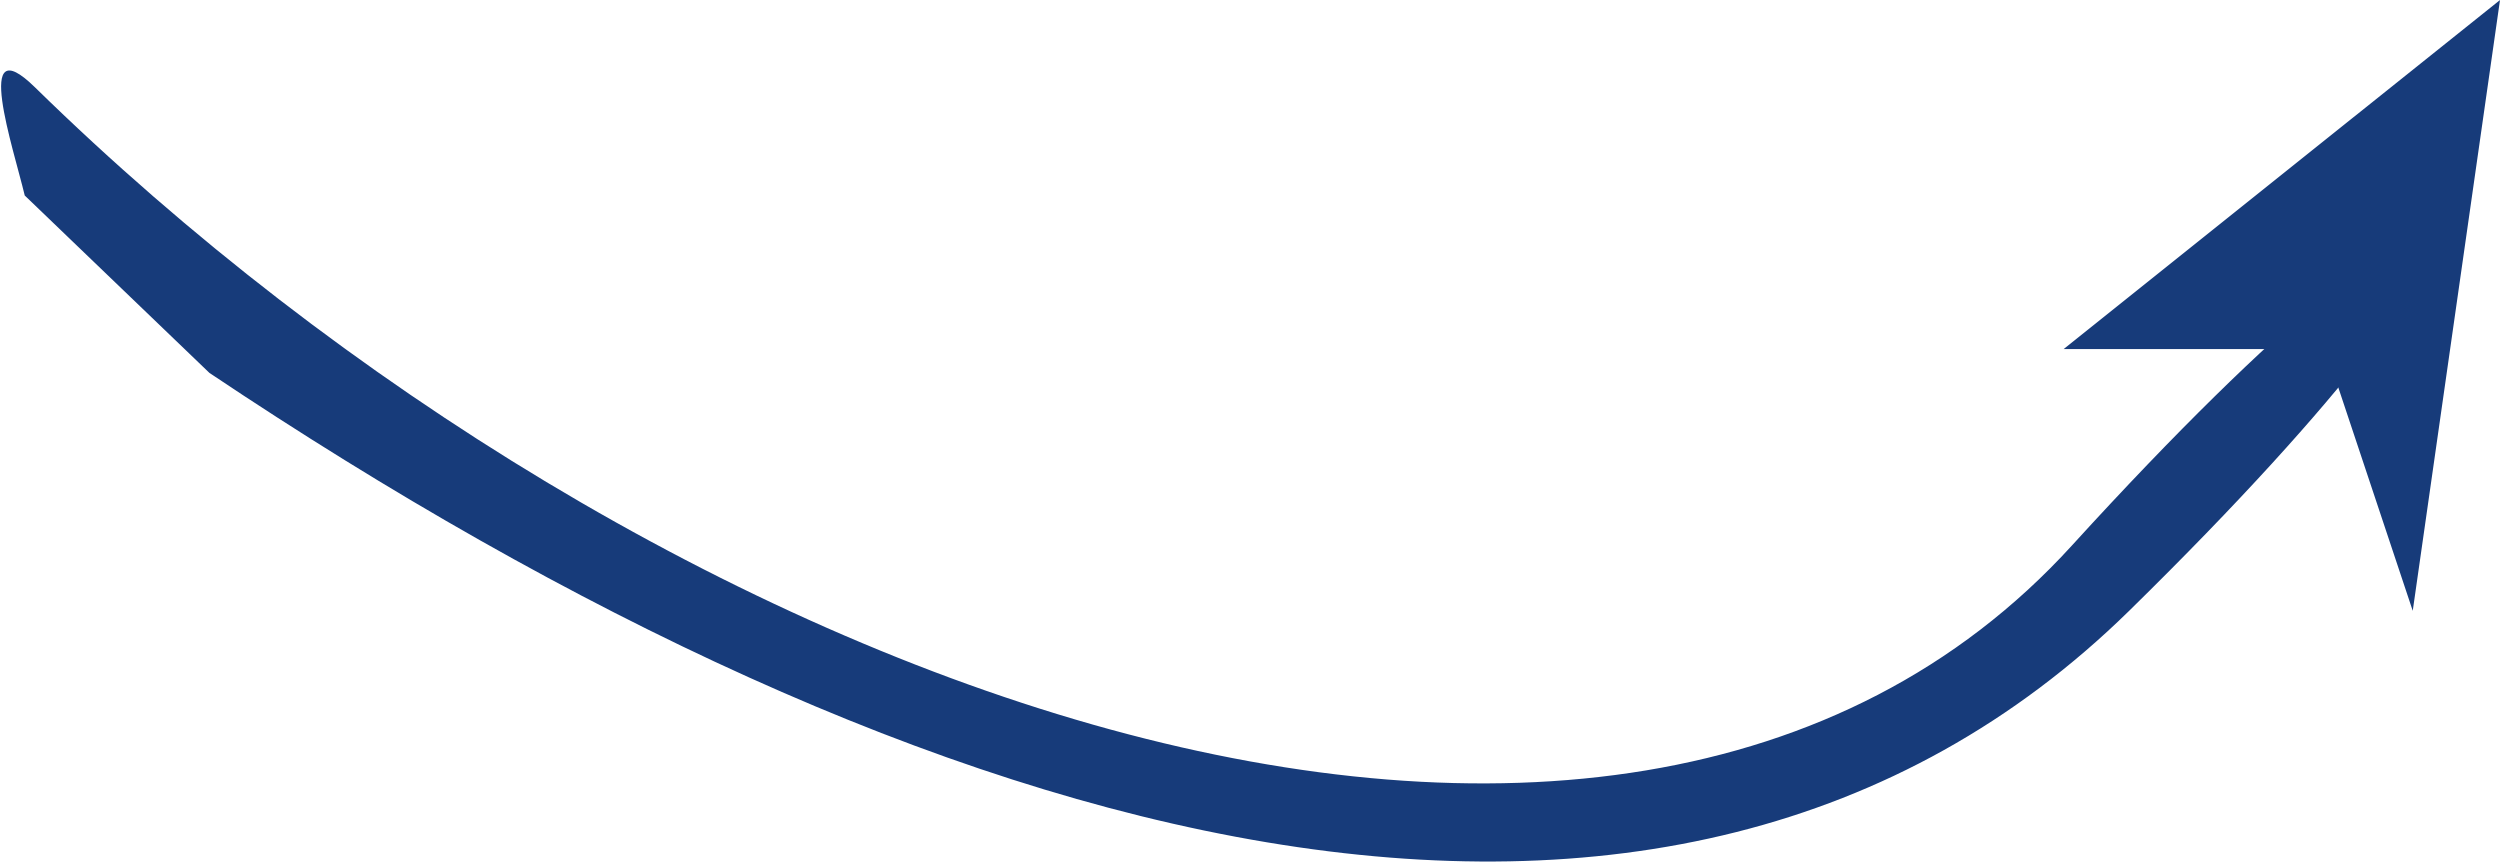<svg version="1.2" xmlns="http://www.w3.org/2000/svg" viewBox="0 0 573 198" width="573" height="198">
	<style>
		.s0 { fill: #173b7a } 
	</style>
	<path id="Shape 1" class="s0" d="m48 85.47c165.18 110.64 334.38 158.07 440 54.53 102-100 84.46-122.05-13.09-15-105.2 115.46-326.91 32.08-466.91-105-14.29-13.99-4.93 13.91-2.33 24.81"/>
	<path id="Layer 1" class="s0" d="m473 80h60l20 60 20-140"/>
</svg>